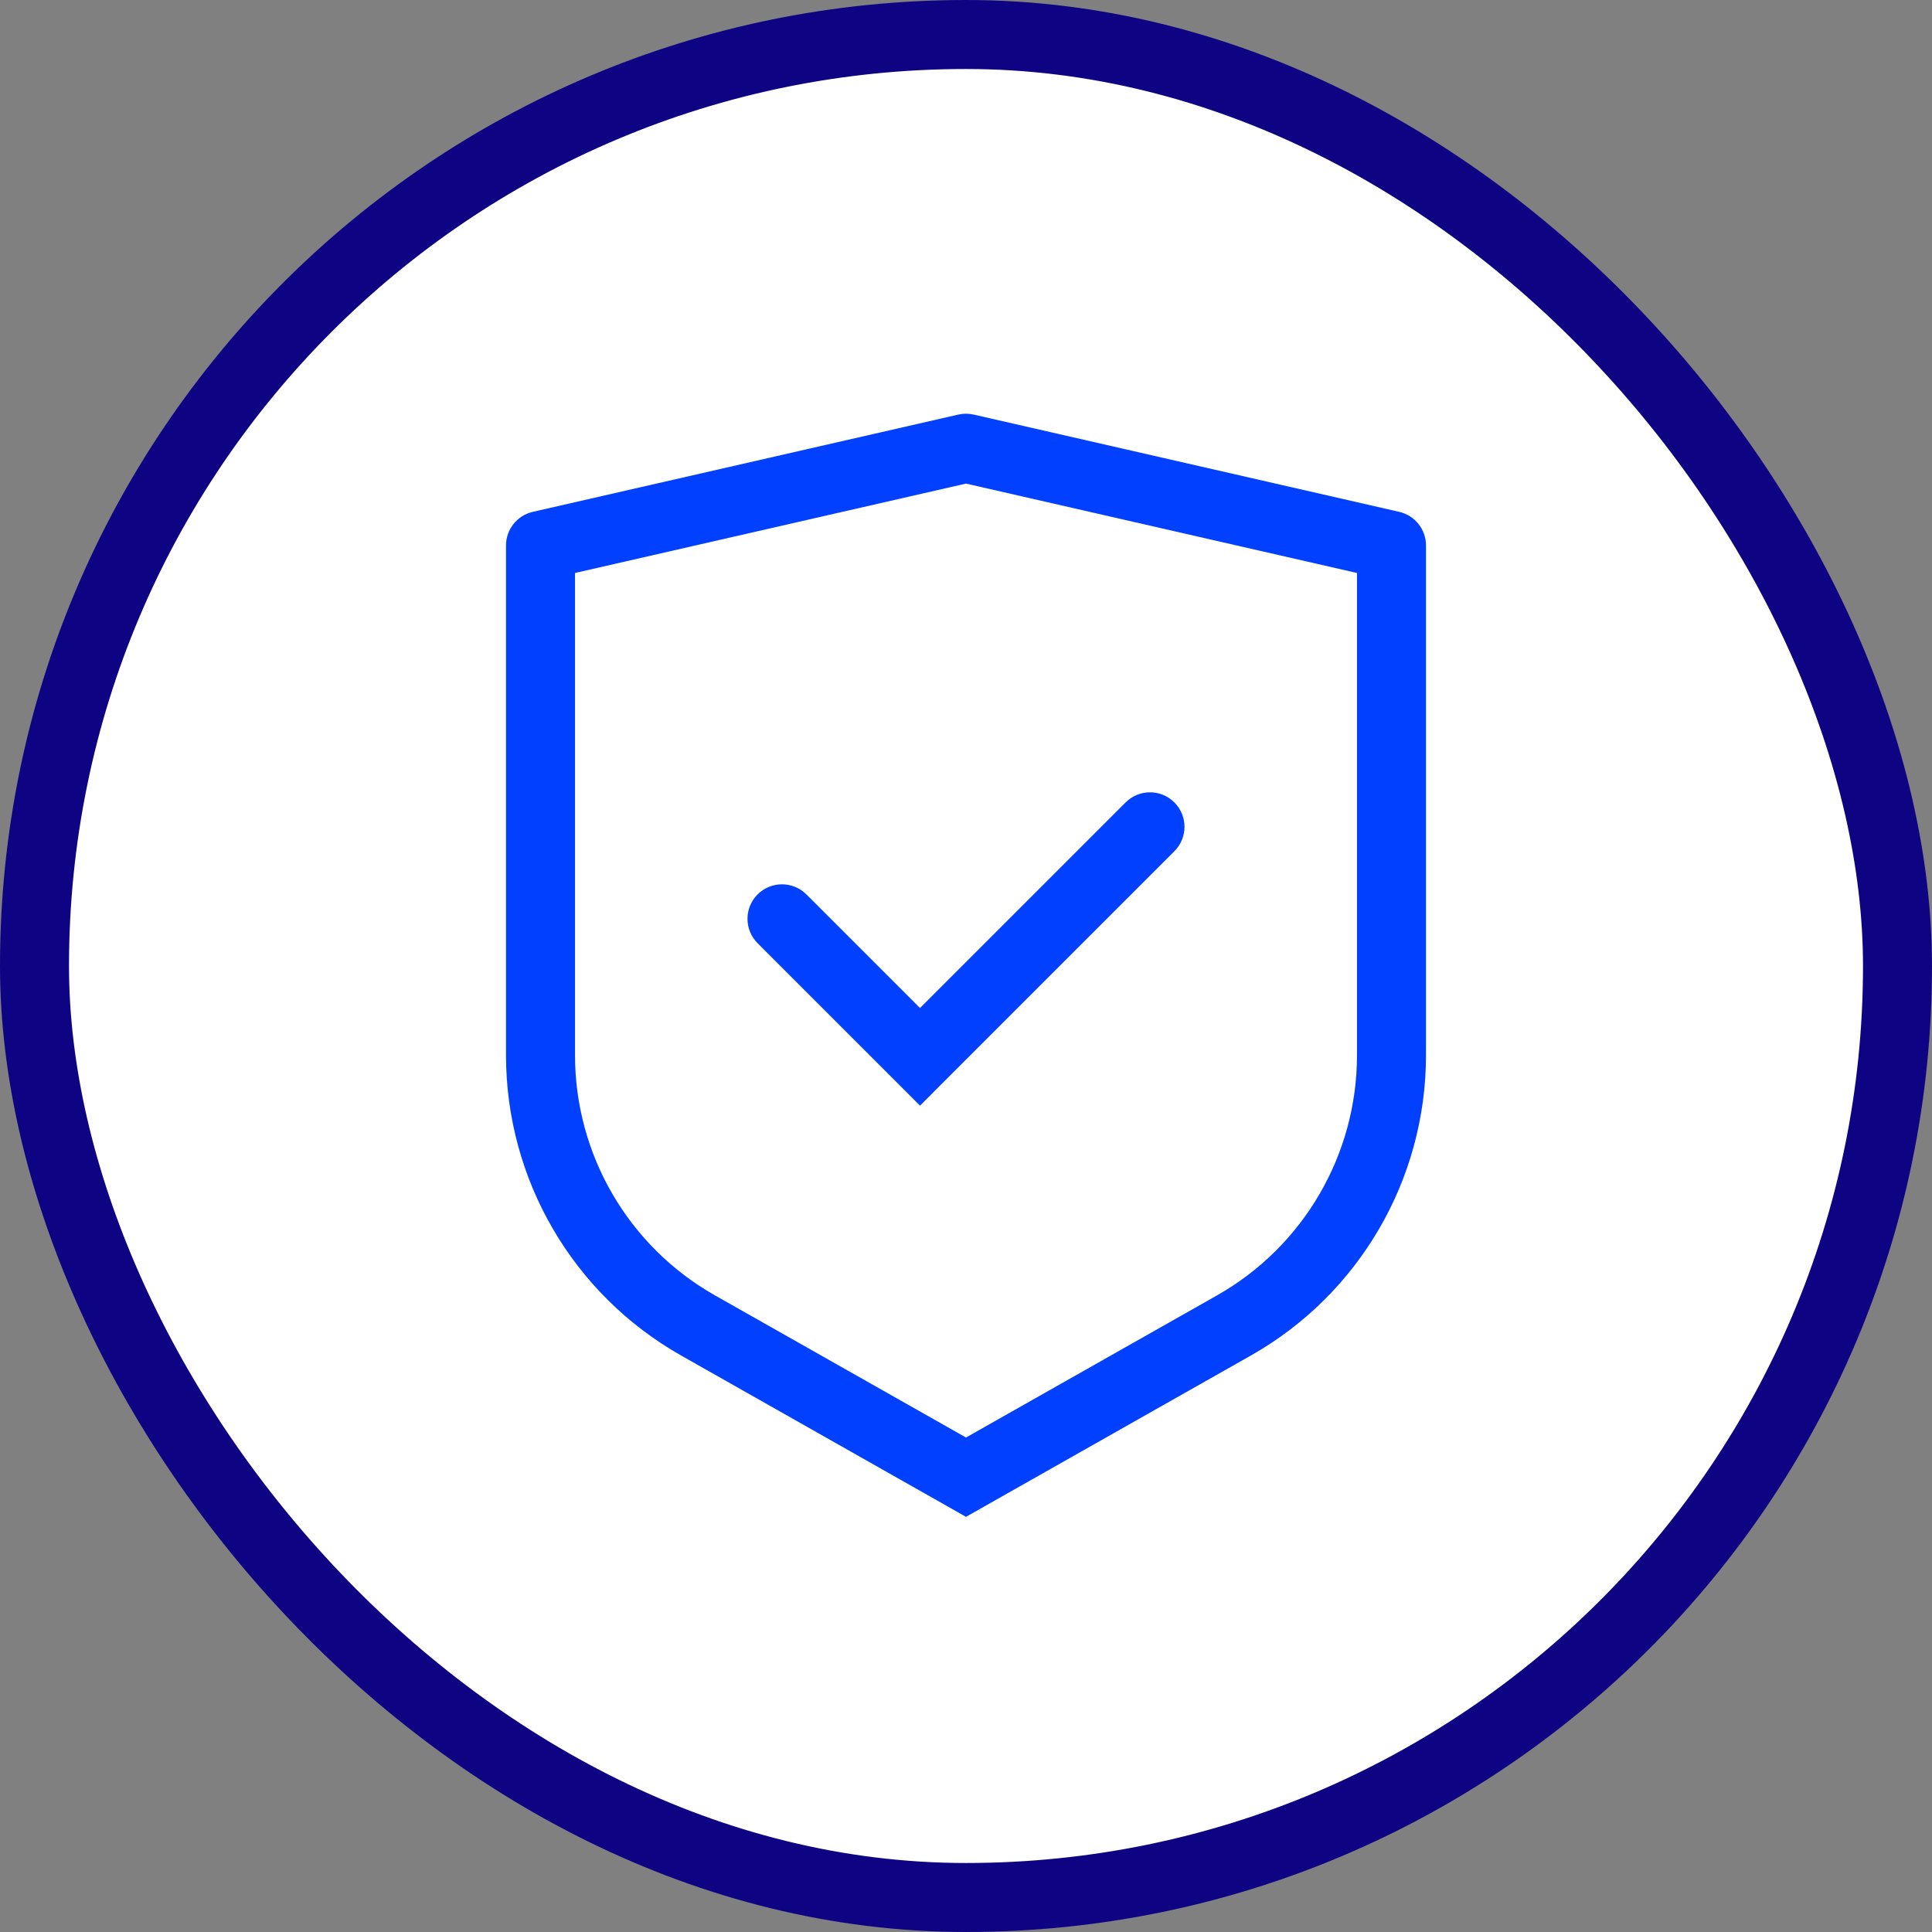 <svg width="56" height="56" viewBox="0 0 56 56" fill="none" xmlns="http://www.w3.org/2000/svg">
<rect x="0" y="0" width="56" height="56" fill="#808080" stroke="none"/>
<g id="icon">
<rect x="1" y="1" width="54" height="54" rx="27" fill="white"/>
<g id="24x24/reliability" clip-path="url(#clip0_2529_57532)">
<path id="Union" fill-rule="evenodd" clip-rule="evenodd" d="M28 14.017L39.333 16.608L39.333 30.586C39.333 33.468 37.783 36.128 35.275 37.548L28 41.667L20.725 37.548C18.217 36.128 16.667 33.468 16.667 30.586L16.667 16.608L28 14.017ZM36.261 39.288L28 43.966L19.739 39.288C16.604 37.513 14.667 34.189 14.667 30.586L14.667 15.81C14.667 15.344 14.989 14.94 15.444 14.836L27.777 12.017C27.924 11.983 28.076 11.983 28.223 12.017L40.556 14.836C41.011 14.94 41.333 15.344 41.333 15.81L41.333 30.586C41.333 34.189 39.395 37.513 36.261 39.288ZM34.04 24.673C34.431 24.282 34.431 23.649 34.04 23.259C33.65 22.868 33.017 22.868 32.626 23.259L26.667 29.218L23.374 25.925C22.983 25.535 22.35 25.535 21.959 25.925C21.569 26.316 21.569 26.949 21.959 27.339L25.959 31.339L26.667 32.047L27.374 31.339L34.04 24.673Z" fill="#0140FF"/>
</g>
<rect x="1" y="1" width="54" height="54" rx="27" stroke="#0E0483" stroke-width="2"/>
</g>
<defs>
<clipPath id="clip0_2529_57532">
<rect width="32" height="32" fill="white" transform="matrix(1 0 0 -1 12 44)"/>
</clipPath>
</defs>
</svg>
